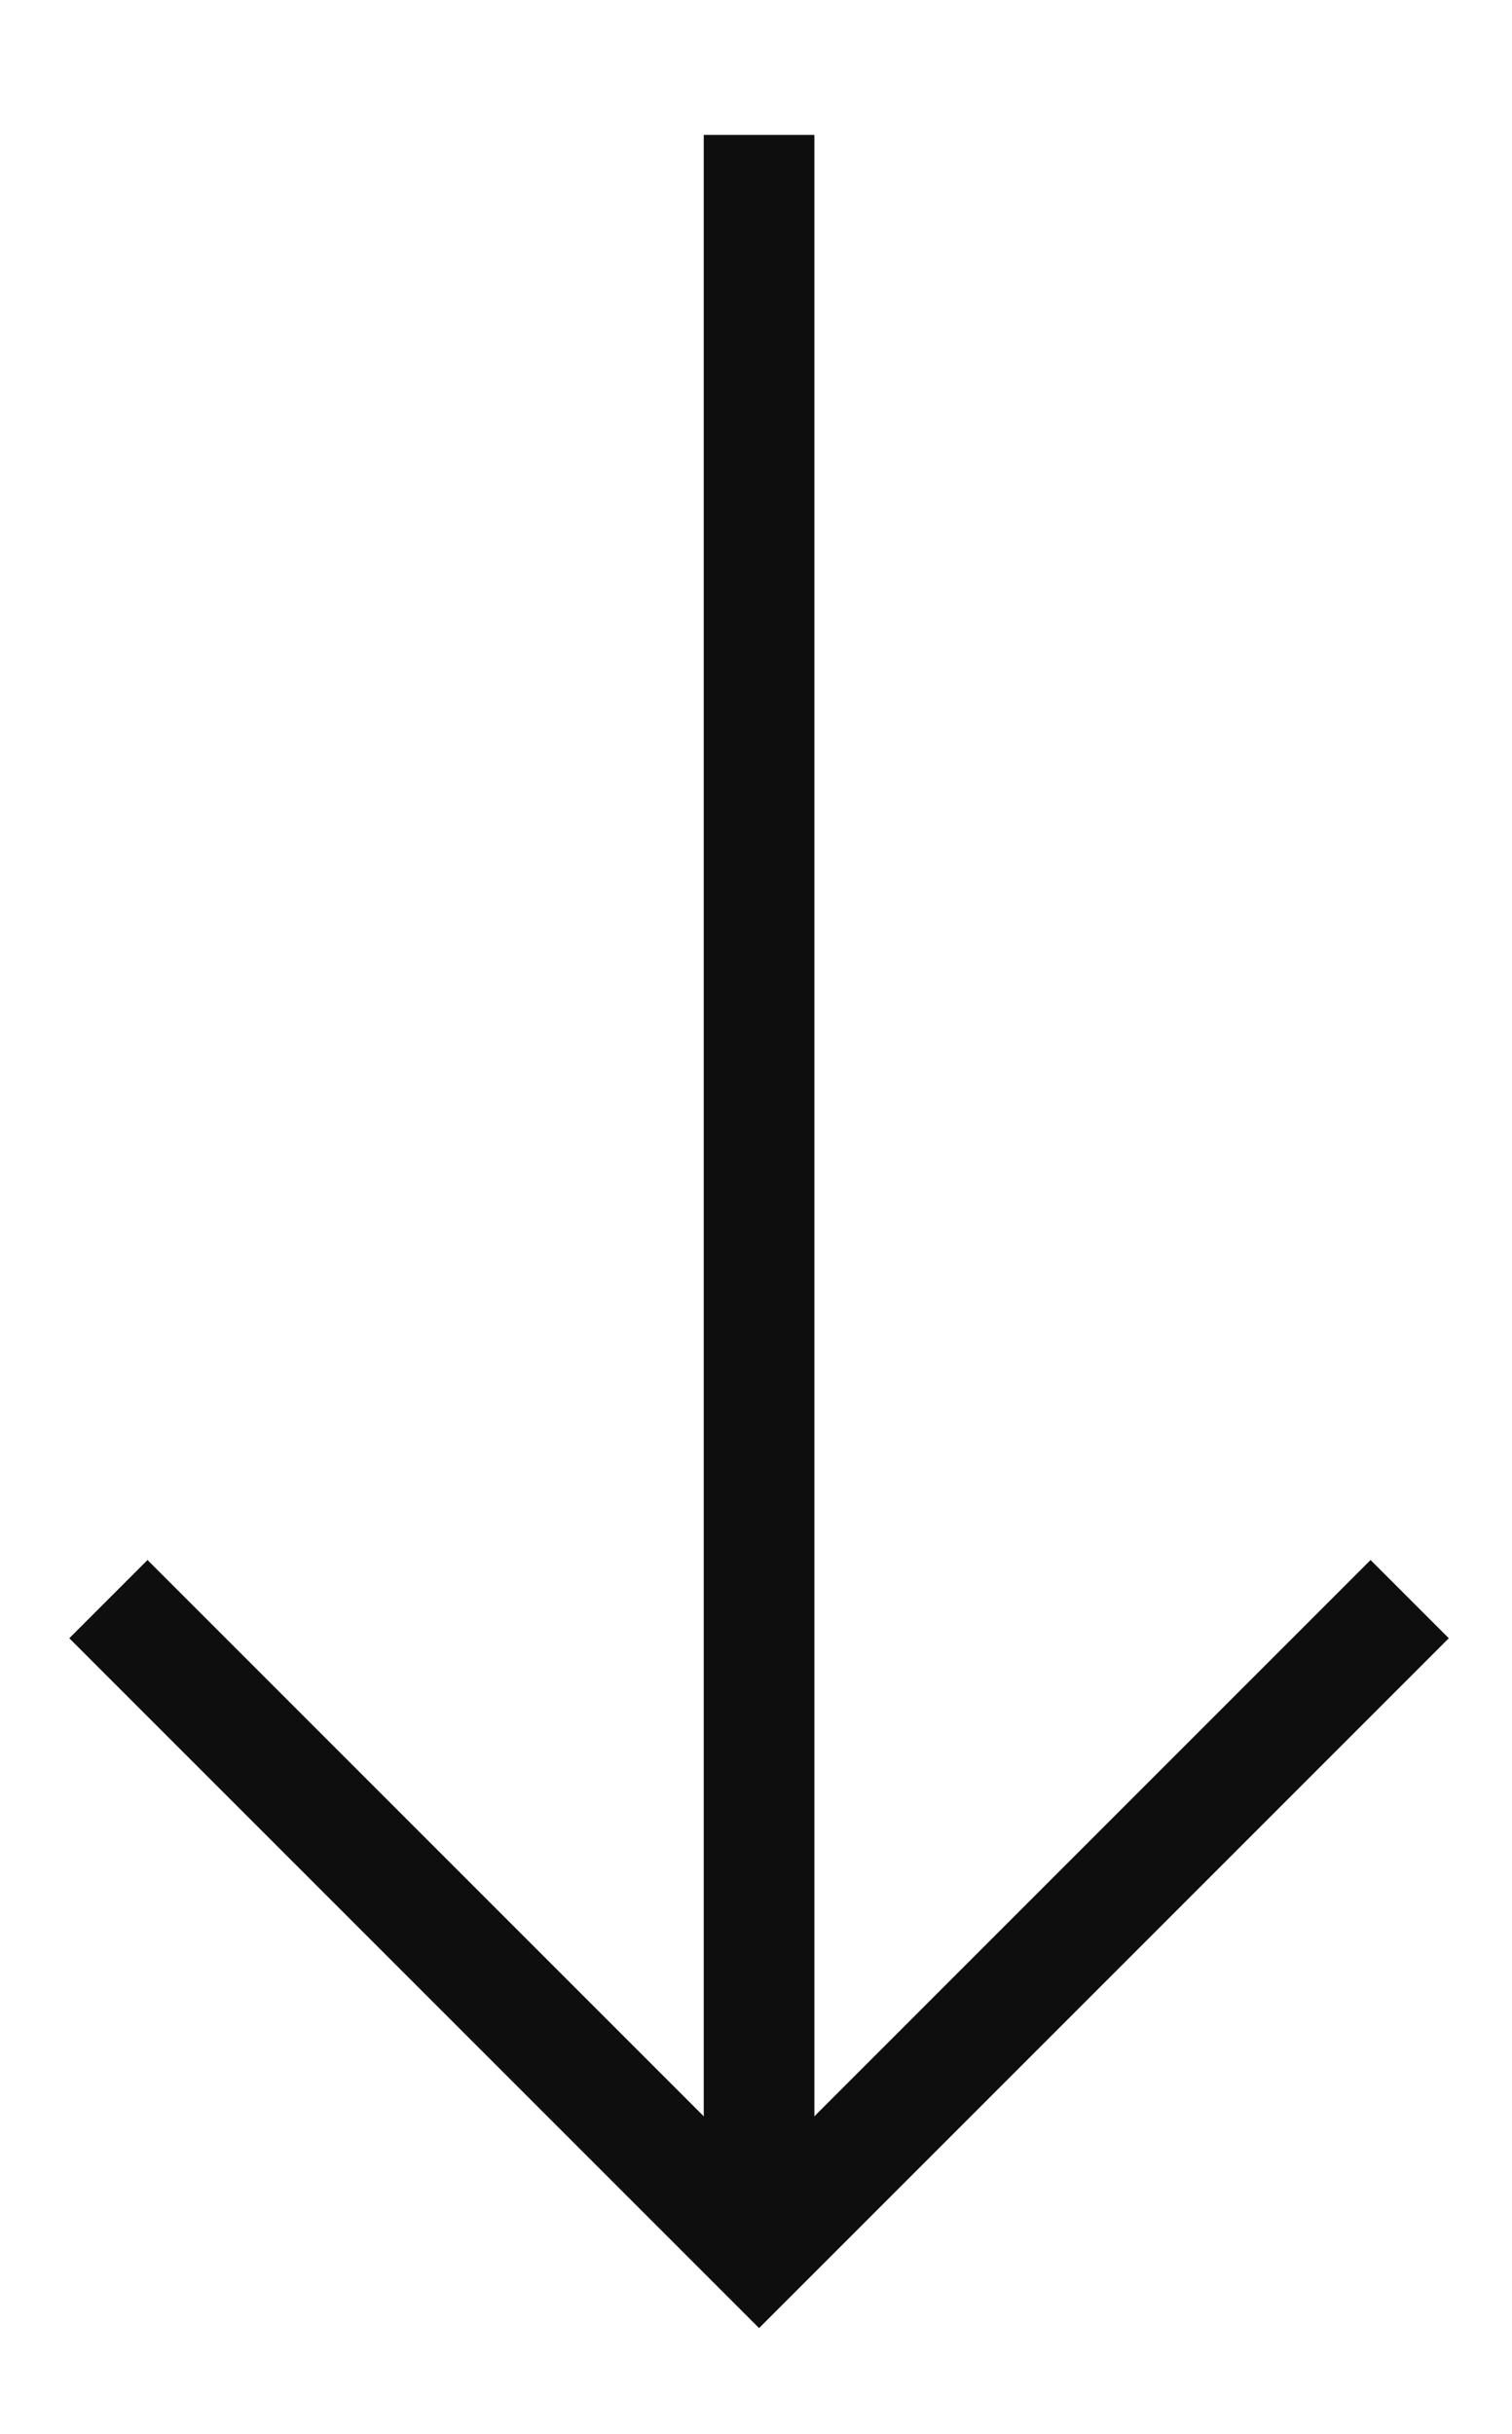 <svg xmlns="http://www.w3.org/2000/svg" xmlns:xlink="http://www.w3.org/1999/xlink" width="41" height="66" viewBox="0 0 41 66">
  <defs>
    <clipPath id="clip-icon-arrow-down--black">
      <rect width="41" height="66"/>
    </clipPath>
  </defs>
  <g id="icon-arrow-down--black" clip-path="url(#clip-icon-arrow-down--black)">
    <g id="icon-arrow-down--black-2" data-name="icon-arrow-down--black" transform="translate(-3.5 20.335)">
      <path id="Path_32948" data-name="Path 32948" d="M18,7.5v54" transform="translate(6.083 -22.677)" fill="none" stroke="#0e0e0f" stroke-linecap="square" stroke-linejoin="round" stroke-width="3"/>
      <path id="Path_32949" data-name="Path 32949" d="M40.665,18,24.083,34.583,7.5,18" transform="translate(0 6.083)" fill="none" stroke="#0e0e0f" stroke-linecap="square" stroke-width="3"/>
    </g>
  </g>
</svg>
